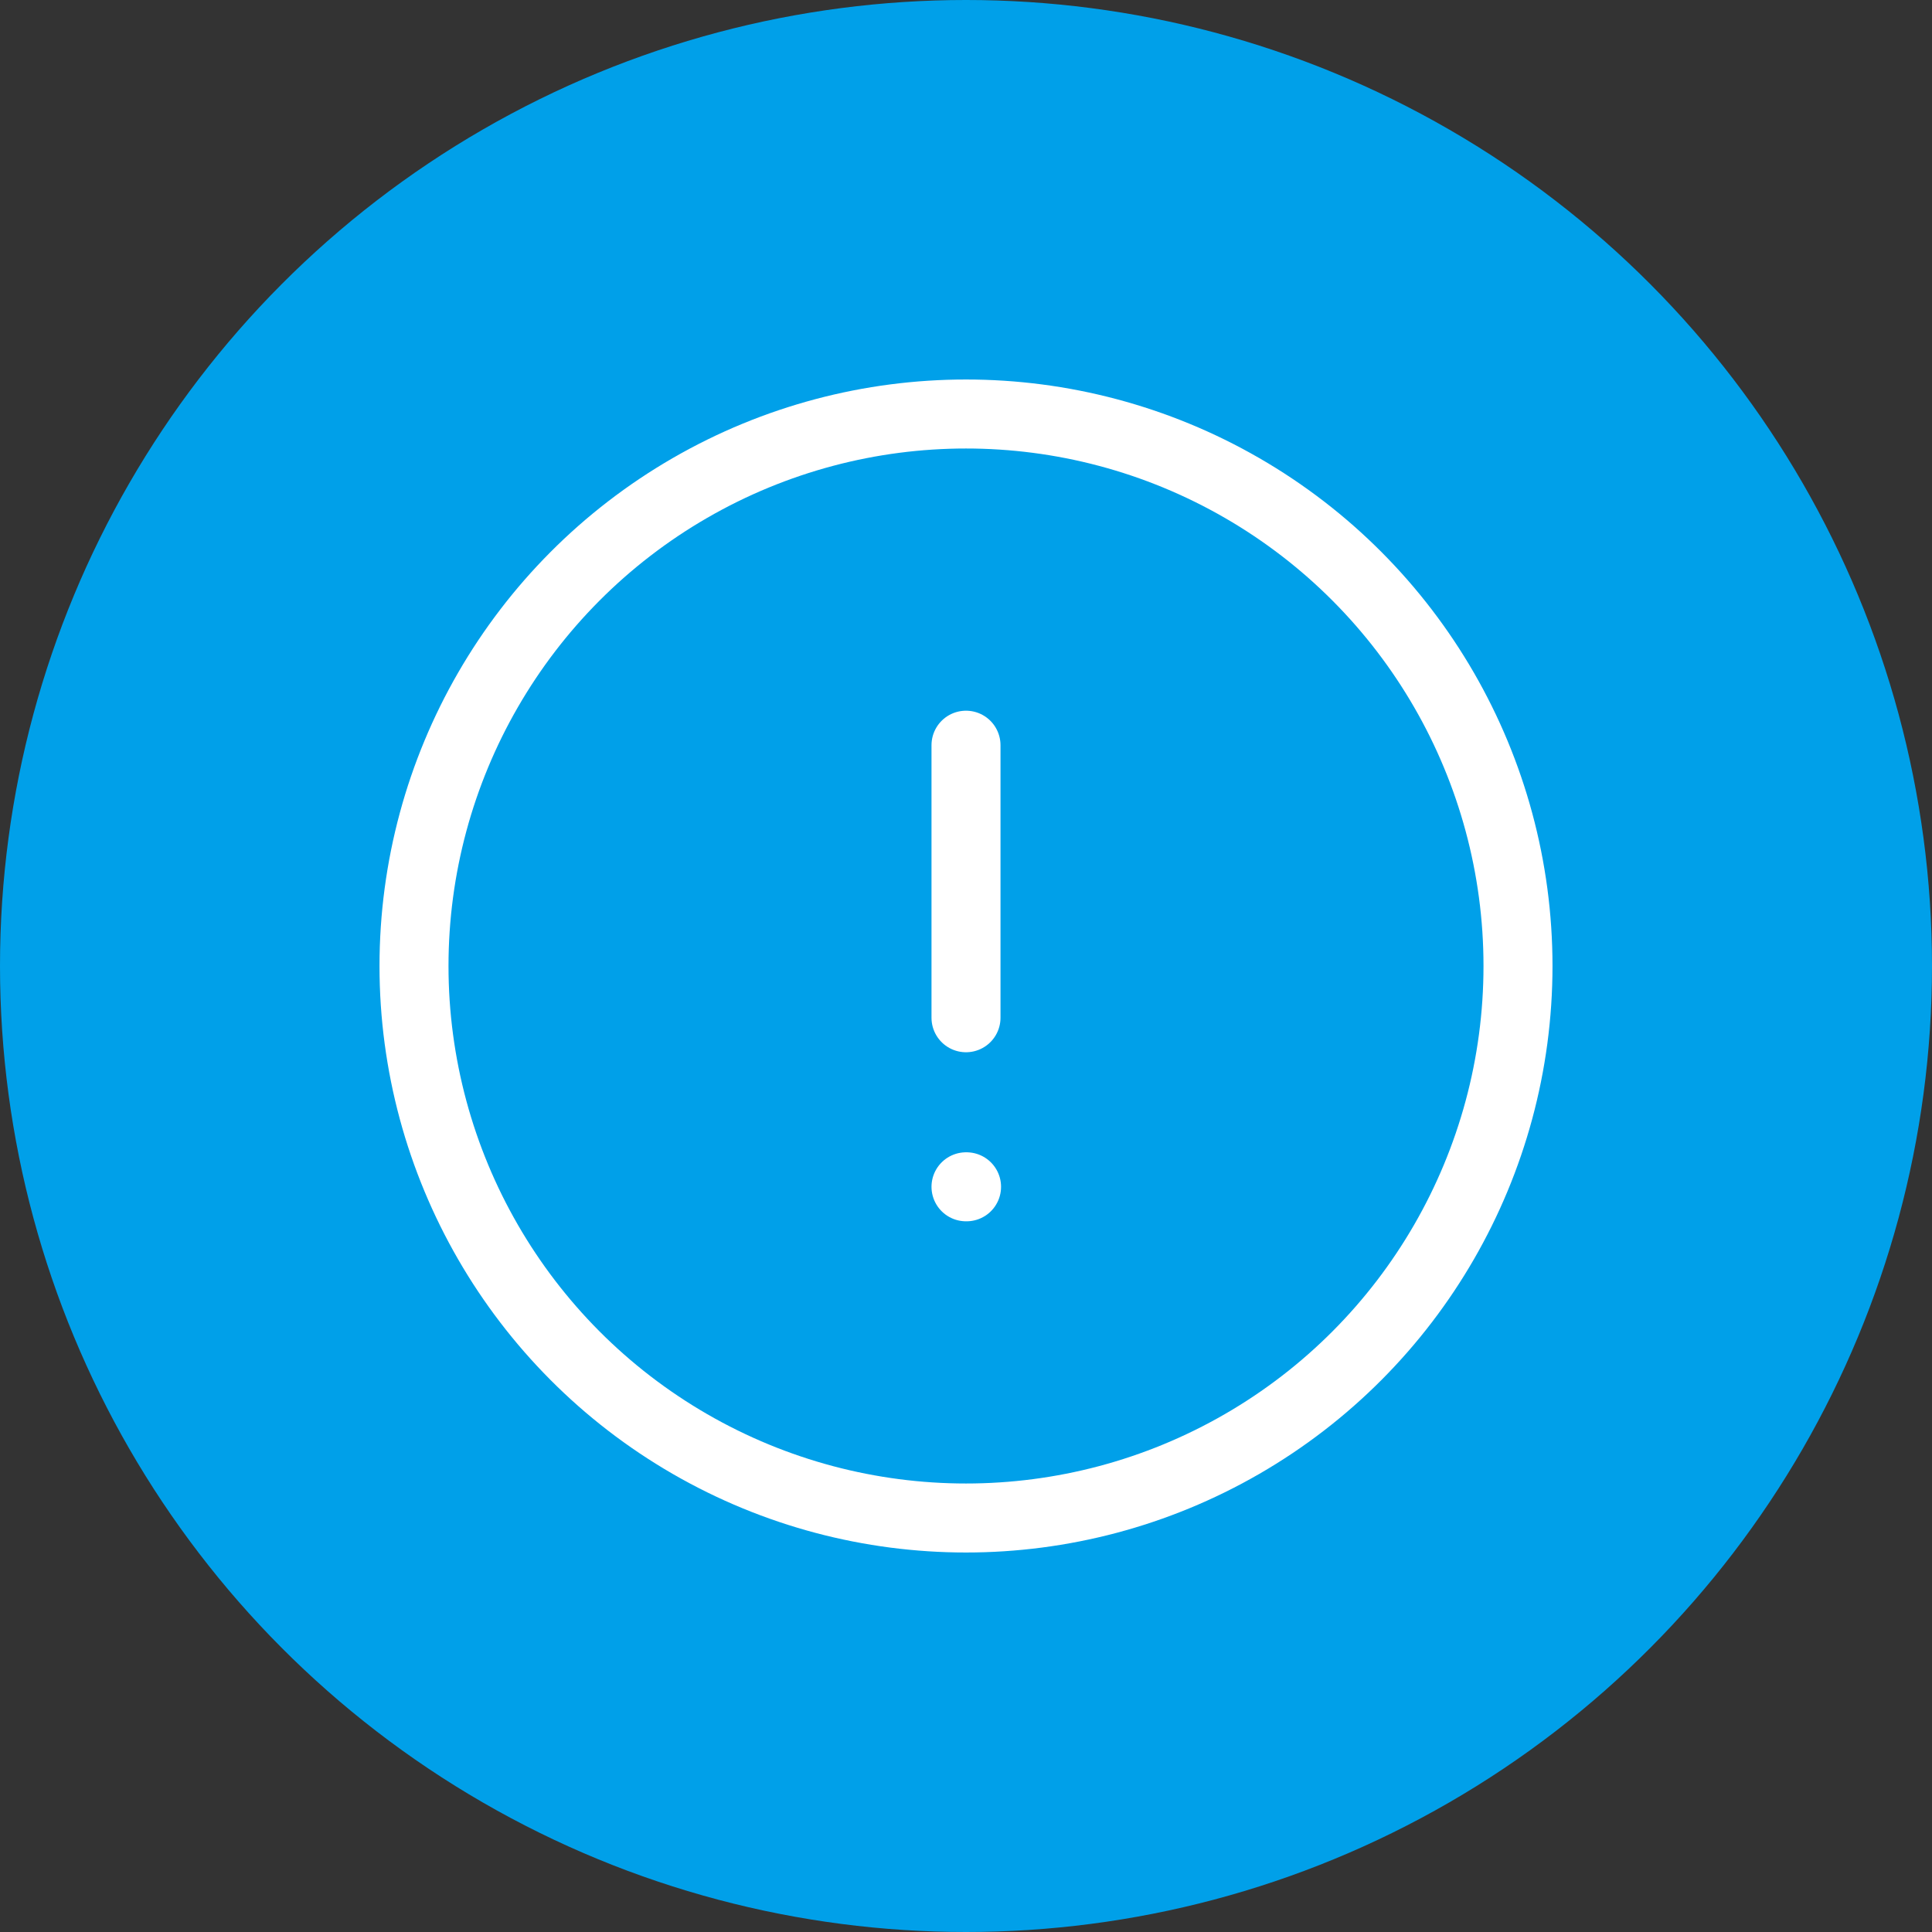 <svg xmlns="http://www.w3.org/2000/svg" width="56" height="56" viewBox="0 0 56 56">
  <rect x="0" y="0" width="56" height="56" fill="#333333" stroke="none"/>
  <g id="グループ_483" data-name="グループ 483" transform="translate(-711 -5041)">
    <circle id="楕円形_94" data-name="楕円形 94" cx="28" cy="28" r="28" transform="translate(711 5041)" fill="#00a0e9"/>
    <g id="alert-circle" transform="translate(721 5051)">
      <circle id="楕円形_105" data-name="楕円形 105" cx="16" cy="16" r="16" transform="translate(2 2)" fill="none" stroke="#fff" stroke-linecap="round" stroke-linejoin="round" stroke-width="2"/>
      <line id="線_5" data-name="線 5" y2="7.9" transform="translate(18 11.6)" fill="none" stroke="#fff" stroke-linecap="round" stroke-linejoin="round" stroke-width="2"/>
      <line id="線_6" data-name="線 6" x2="0.016" transform="translate(18 24.4)" fill="none" stroke="#fff" stroke-linecap="round" stroke-linejoin="round" stroke-width="2"/>
    </g>
  </g>
</svg>
